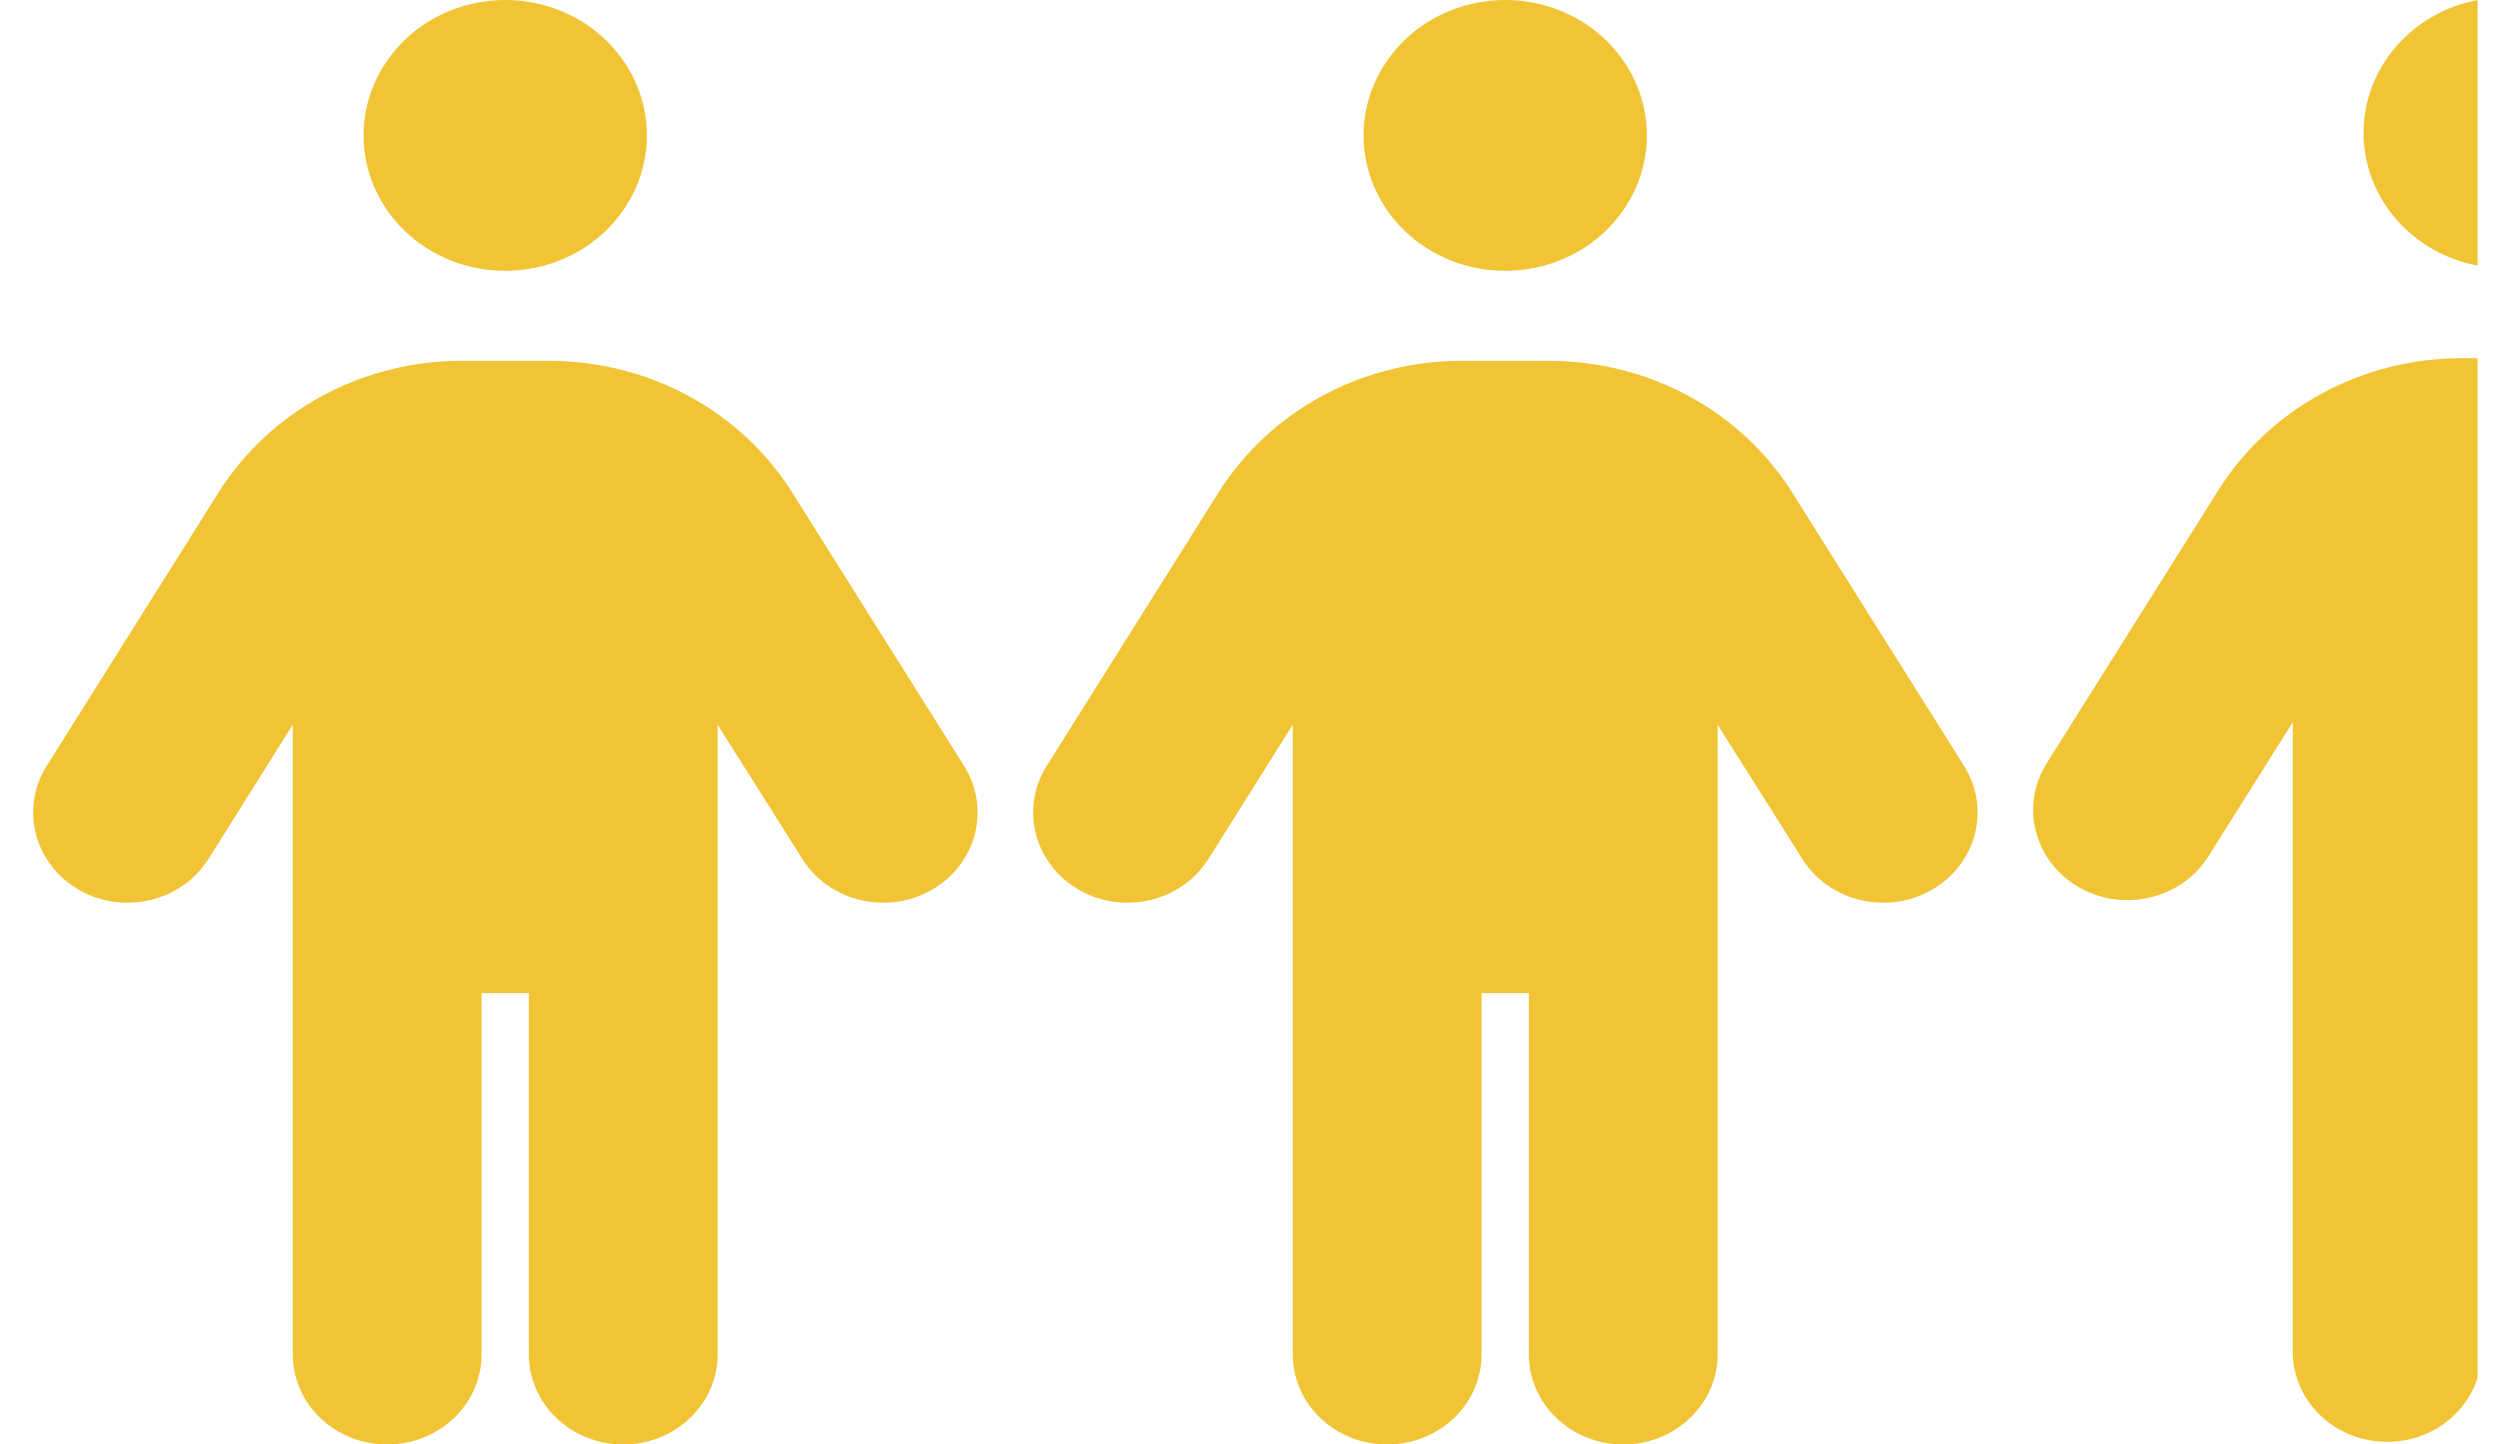 <?xml version="1.0" encoding="UTF-8"?> <svg xmlns="http://www.w3.org/2000/svg" width="45" height="26" viewBox="0 0 45 26" fill="none"><path fill-rule="evenodd" clip-rule="evenodd" d="M6.544 2.438C6.544 1.791 6.813 1.171 7.291 0.714C7.769 0.257 8.418 0 9.094 0C9.77 0 10.419 0.257 10.897 0.714C11.375 1.171 11.644 1.791 11.644 2.438C11.644 3.084 11.375 3.704 10.897 4.161C10.419 4.618 9.77 4.875 9.094 4.875C8.418 4.875 7.769 4.618 7.291 4.161C6.813 3.704 6.544 3.084 6.544 2.438ZM8.669 17.875V24.375C8.669 25.274 7.91 26 6.969 26C6.029 26 5.27 25.274 5.27 24.375V13.046L3.751 15.463C3.267 16.23 2.221 16.479 1.419 16.016C0.617 15.554 0.356 14.554 0.84 13.787L3.936 8.861C4.861 7.394 6.518 6.495 8.308 6.495H9.885C11.675 6.495 13.333 7.394 14.257 8.861L17.354 13.787C17.837 14.554 17.577 15.554 16.775 16.016C15.973 16.479 14.926 16.23 14.443 15.463L12.918 13.046V24.375C12.918 25.274 12.159 26 11.219 26C10.278 26 9.519 25.274 9.519 24.375V17.875H8.669ZM24.544 2.438C24.544 1.791 24.813 1.171 25.291 0.714C25.769 0.257 26.418 0 27.094 0C27.77 0 28.419 0.257 28.897 0.714C29.375 1.171 29.644 1.791 29.644 2.438C29.644 3.084 29.375 3.704 28.897 4.161C28.419 4.618 27.77 4.875 27.094 4.875C26.418 4.875 25.769 4.618 25.291 4.161C24.813 3.704 24.544 3.084 24.544 2.438ZM26.669 17.875V24.375C26.669 25.274 25.91 26 24.969 26C24.029 26 23.27 25.274 23.27 24.375V13.046L21.75 15.463C21.267 16.23 20.221 16.479 19.419 16.016C18.617 15.554 18.356 14.554 18.84 13.787L21.936 8.861C22.861 7.394 24.518 6.495 26.308 6.495H27.886C29.675 6.495 31.333 7.394 32.257 8.861L35.354 13.787C35.837 14.554 35.577 15.554 34.775 16.016C33.973 16.479 32.926 16.23 32.443 15.463L30.918 13.046V24.375C30.918 25.274 30.159 26 29.219 26C28.279 26 27.519 25.274 27.519 24.375V17.875H26.669ZM43.291 0.667C43.65 0.324 44.106 0.093 44.597 0V4.781C44.106 4.688 43.65 4.458 43.291 4.114C42.813 3.657 42.544 3.037 42.544 2.391C42.544 1.744 42.813 1.124 43.291 0.667ZM44.308 6.448H44.597V24.8C44.386 25.468 43.738 25.953 42.969 25.953C42.029 25.953 41.27 25.227 41.27 24.328V12.999L39.751 15.416C39.267 16.183 38.221 16.432 37.419 15.97C36.617 15.508 36.356 14.507 36.84 13.74L39.936 8.815C40.861 7.347 42.518 6.448 44.308 6.448Z" fill="#F0C435"></path></svg> 